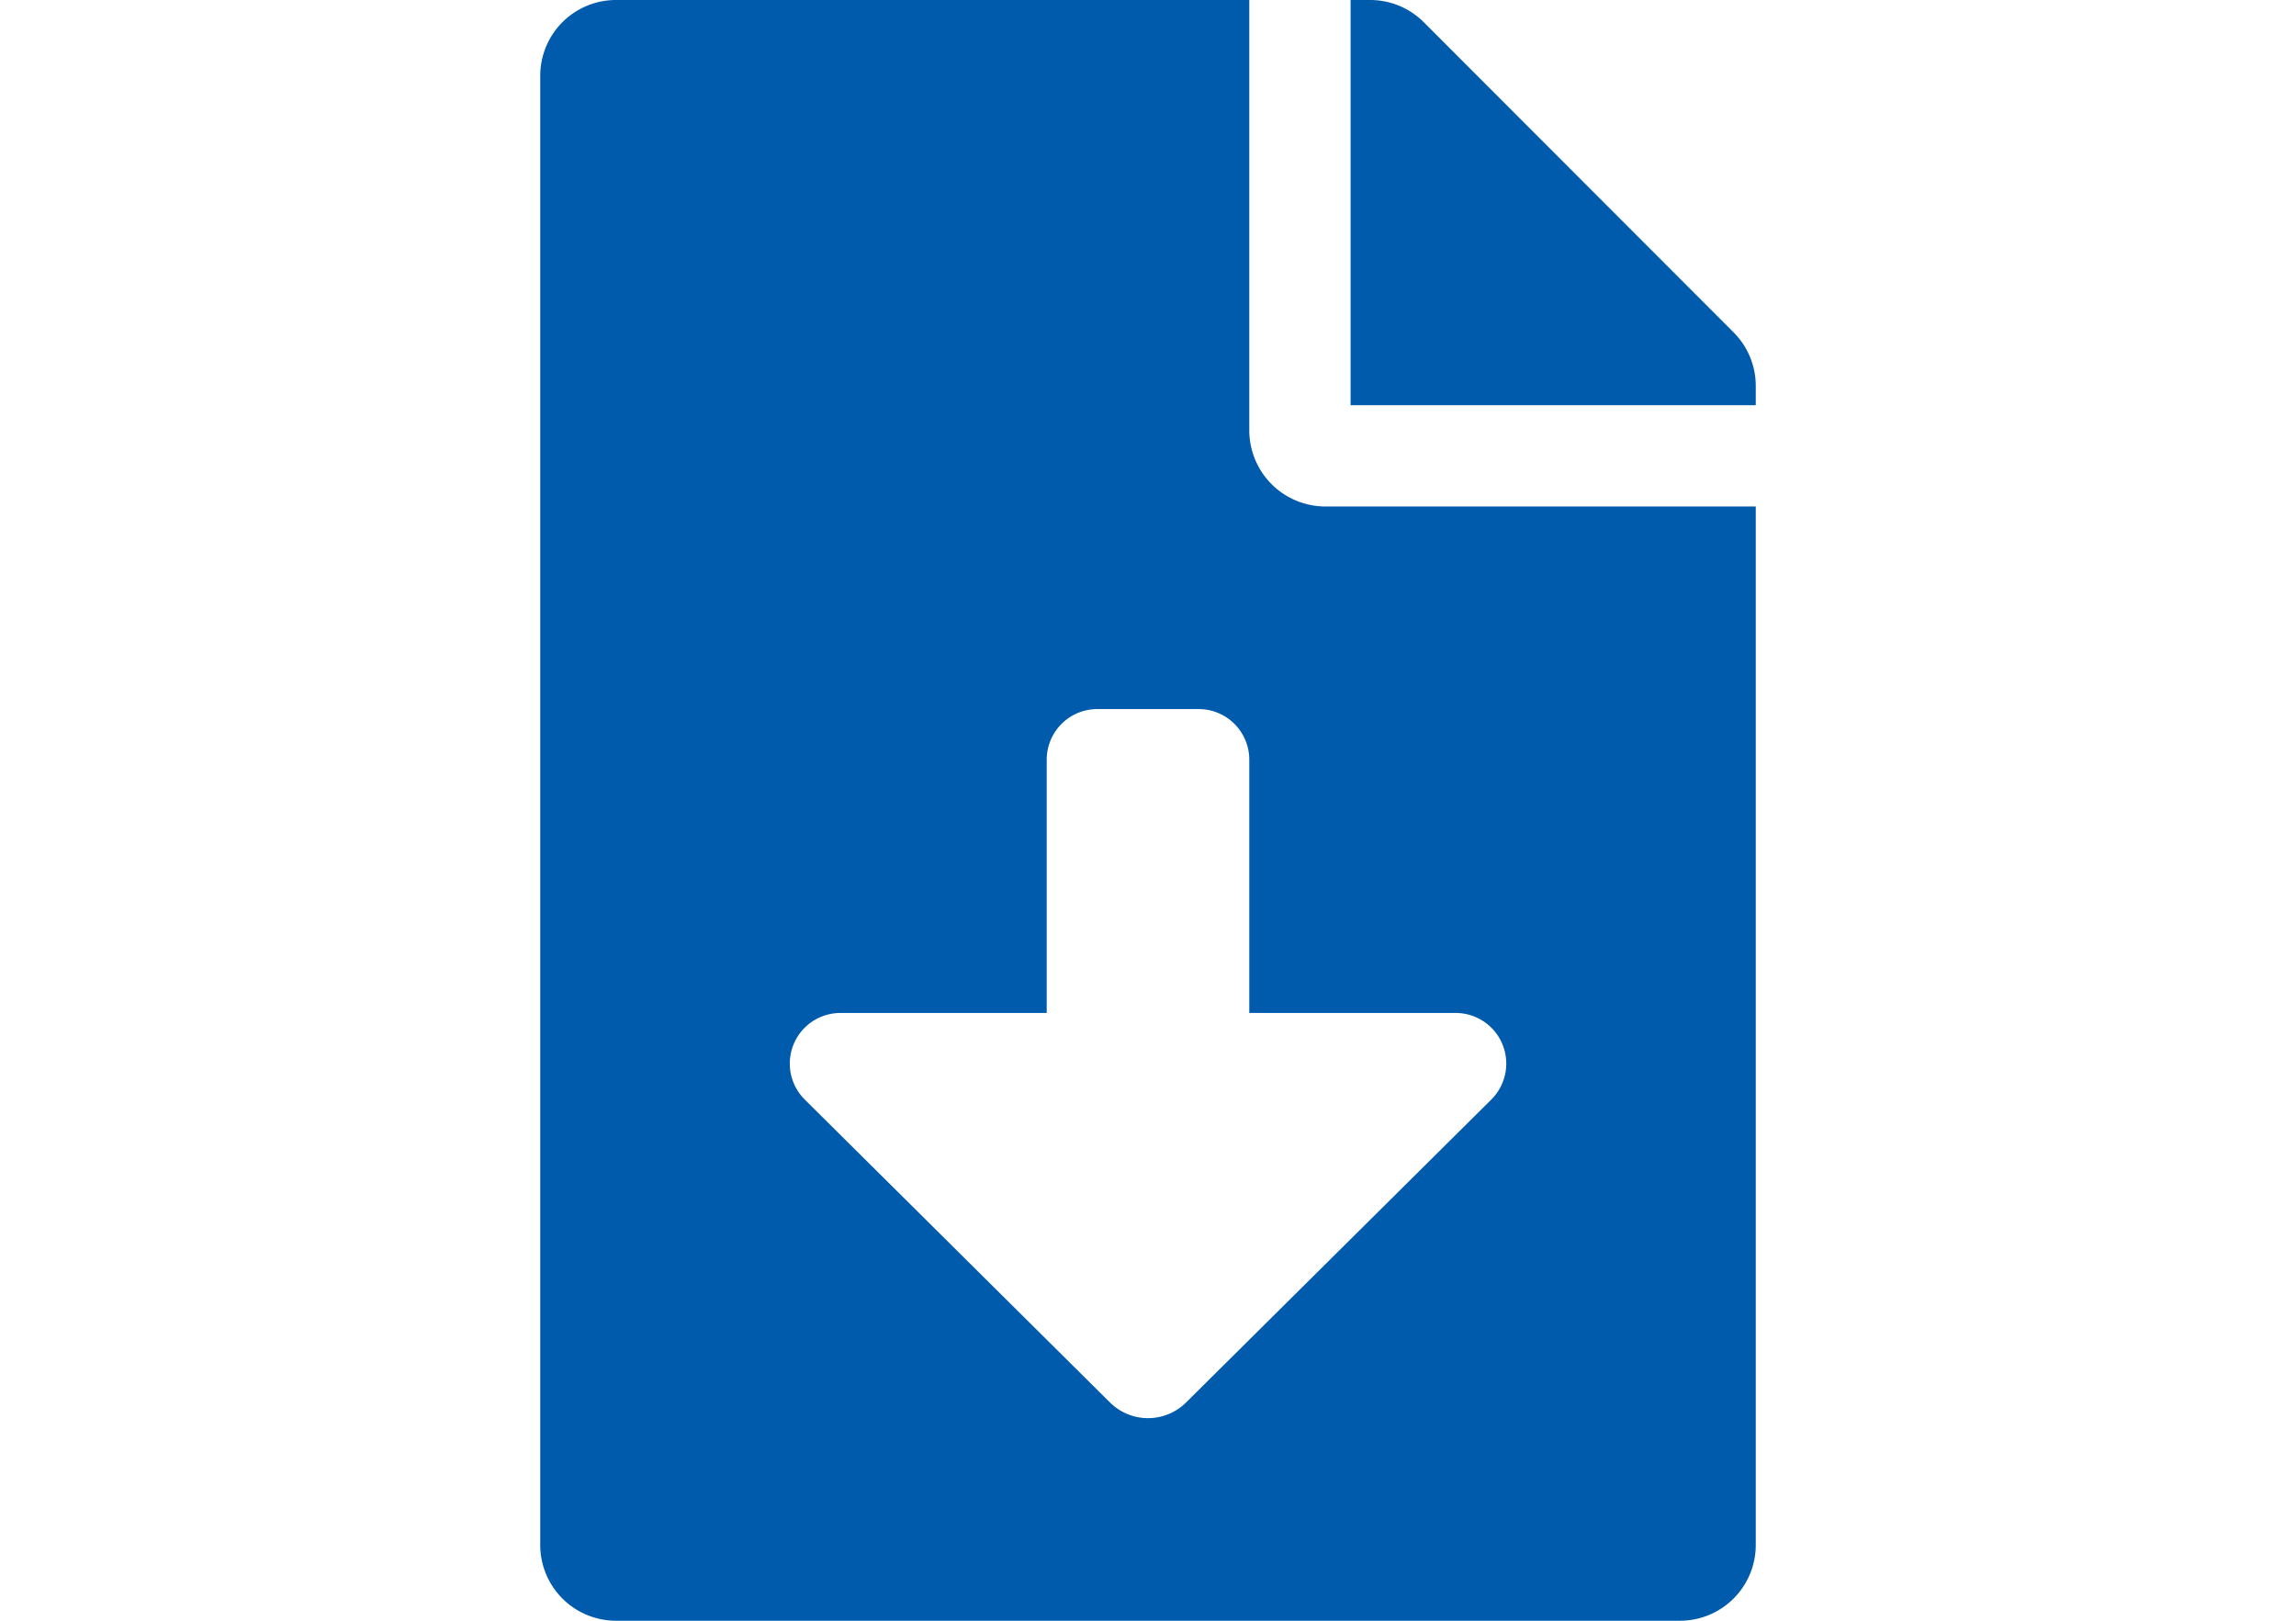 <svg xmlns="http://www.w3.org/2000/svg" width="34" height="24" viewBox="0 0 34 24">
  <g id="グループ_15664" data-name="グループ 15664" transform="translate(-349 -2419)">
    <rect id="長方形_33191" data-name="長方形 33191" width="34" height="24" transform="translate(349 2419)" fill="none"/>
    <path id="Icon_awesome-file-download" data-name="Icon awesome-file-download" d="M10.5,6.375V0H1.125A1.122,1.122,0,0,0,0,1.125v21.75A1.122,1.122,0,0,0,1.125,24h15.75A1.122,1.122,0,0,0,18,22.875V7.5H11.625A1.128,1.128,0,0,1,10.5,6.375Zm3.584,9.907-4.52,4.486a.8.8,0,0,1-1.127,0l-4.52-4.486A.75.75,0,0,1,4.445,15H7.5V11.25a.75.75,0,0,1,.75-.75h1.5a.75.75,0,0,1,.75.75V15h3.055A.75.75,0,0,1,14.084,16.282ZM17.672,4.922,13.083.328a1.124,1.124,0,0,0-.8-.328H12V6h6V5.714A1.121,1.121,0,0,0,17.672,4.922Z" transform="translate(357 2419)" fill="#005bac"/>
  </g>
</svg>

